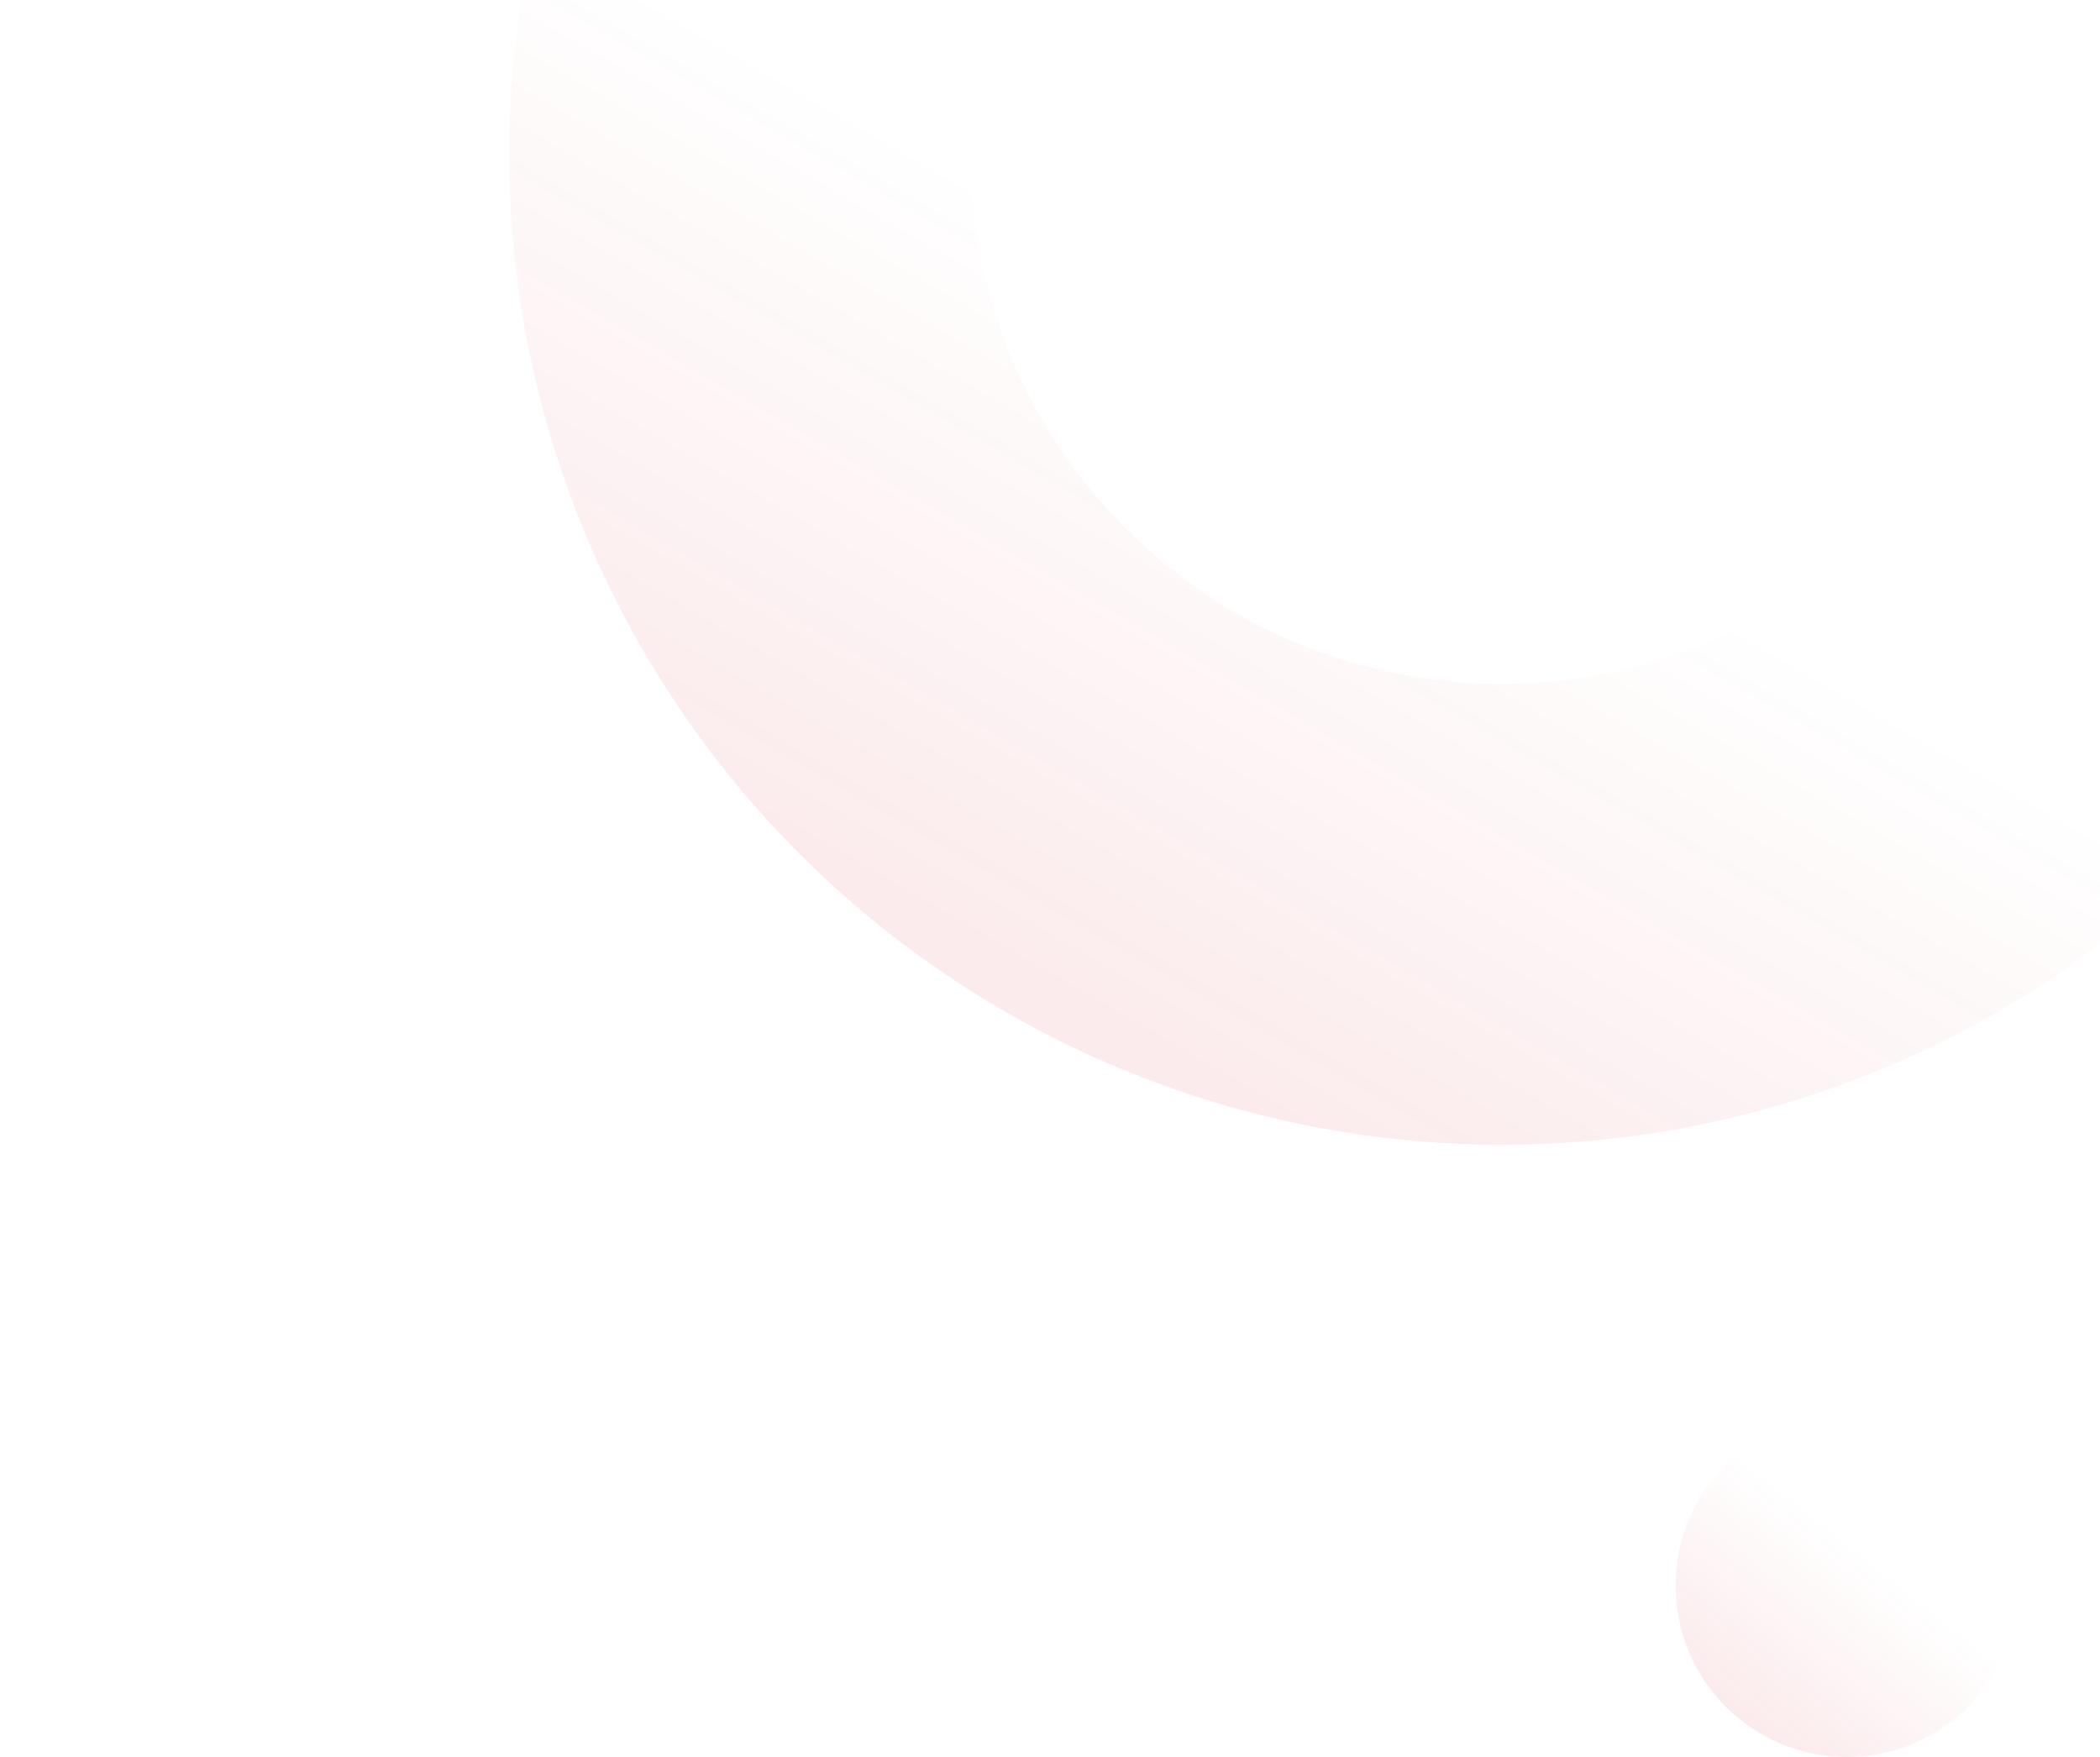 <svg width="386" height="323" viewBox="0 0 386 323" fill="none" xmlns="http://www.w3.org/2000/svg">
<g clip-path="url(#clip0_951_6216)">
<circle cx="339.5" cy="291.5" r="31.5" fill="url(#paint0_linear_951_6216)" fill-opacity="0.08"/>
</g>
<g clip-path="url(#clip1_951_6216)">
<path d="M99.769 -18.935C89.448 19.627 92.094 60.523 107.299 97.46C122.505 134.397 149.427 165.33 183.925 185.501C218.423 205.671 258.585 213.96 298.232 209.094C337.88 204.227 374.817 186.475 403.36 158.567L344.056 97.984C328.787 112.913 309.028 122.409 287.819 125.012C266.61 127.616 245.126 123.181 226.671 112.391C208.217 101.602 193.815 85.054 185.681 65.295C177.547 45.536 176.132 23.659 181.653 3.031L99.769 -18.935Z" fill="url(#paint1_linear_951_6216)" fill-opacity="0.08"/>
</g>
<defs>
<linearGradient id="paint0_linear_951_6216" x1="324.747" y1="320.009" x2="348.459" y2="290.148" gradientUnits="userSpaceOnUse">
<stop stop-color="#CF000E"/>
<stop offset="1" stop-color="#CF000E" stop-opacity="0"/>
</linearGradient>
<linearGradient id="paint1_linear_951_6216" x1="194.02" y1="185.668" x2="256.722" y2="77.064" gradientUnits="userSpaceOnUse">
<stop stop-color="#CF000E"/>
<stop offset="1" stop-color="#CF000E" stop-opacity="0"/>
</linearGradient>
<clipPath id="clip0_951_6216">
<rect width="63" height="63" fill="white" transform="translate(308 260)"/>
</clipPath>
<clipPath id="clip1_951_6216">
<rect width="386" height="232" fill="white"/>
</clipPath>
</defs>
</svg>
